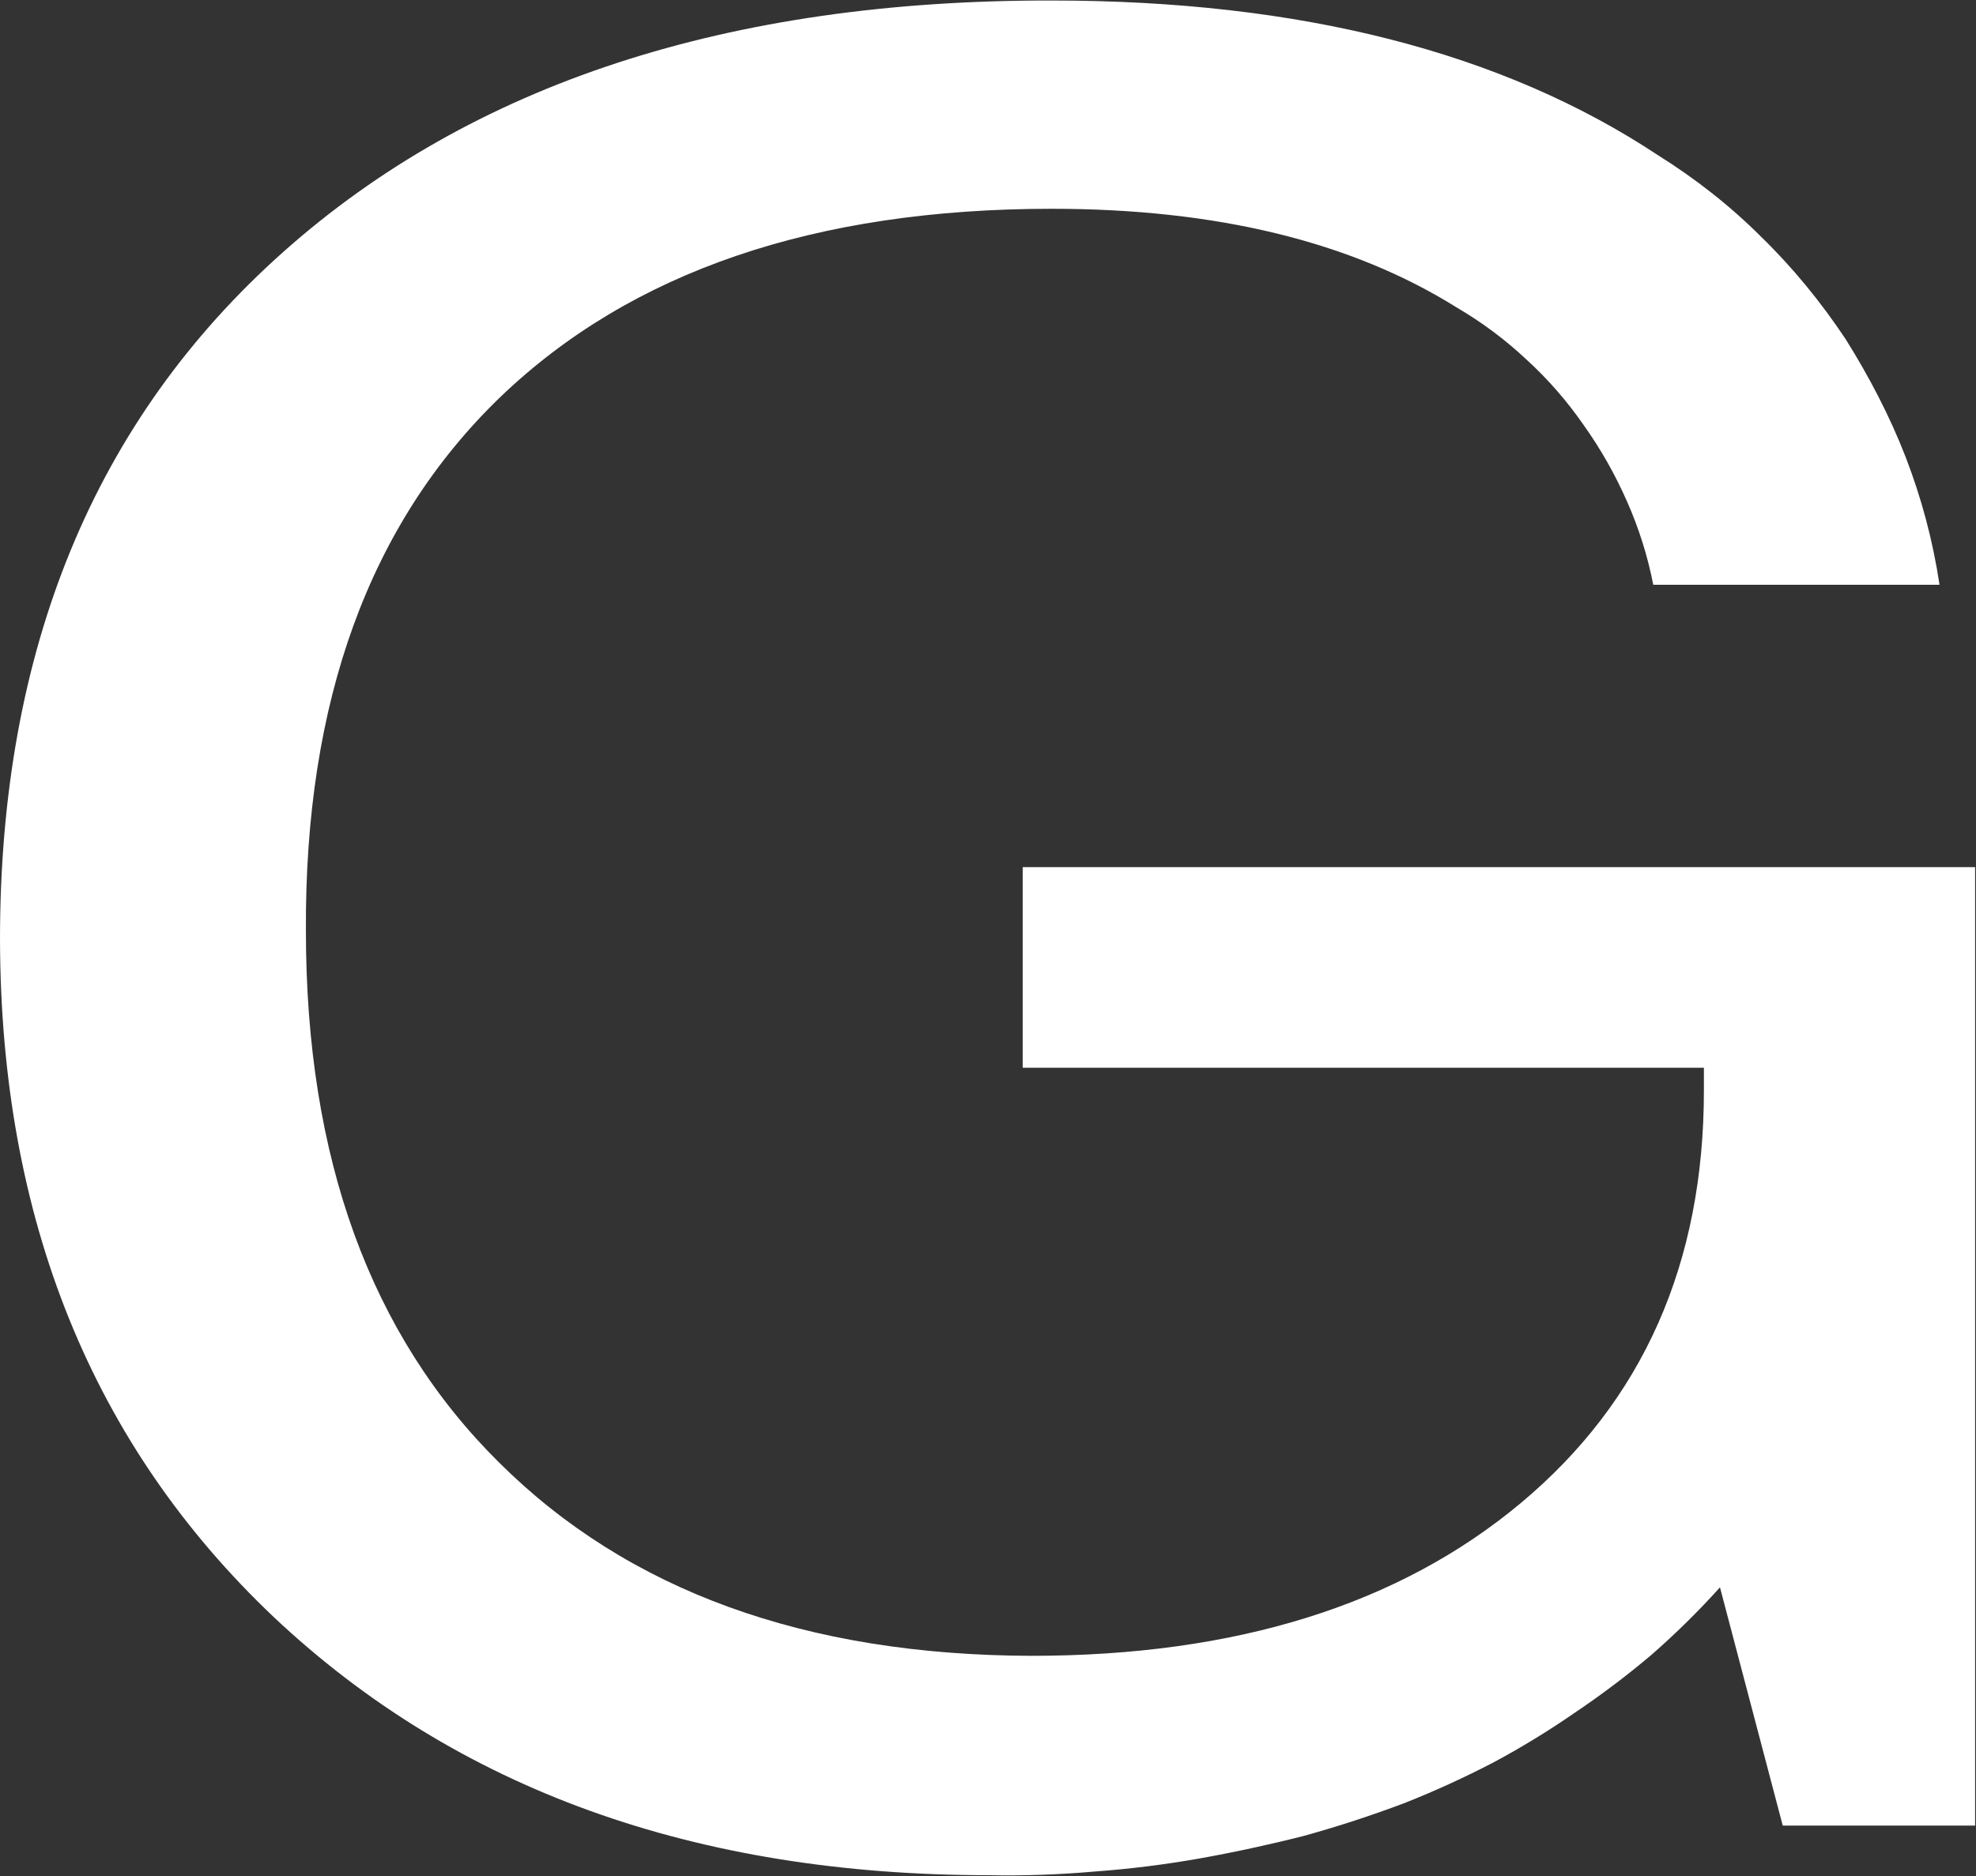 <svg version="1.2" xmlns="http://www.w3.org/2000/svg" viewBox="0 0 1549 1471" width="1549" height="1471">
	<rect x="0" y="0" width="1549" height="1471" fill="#333333" stroke="none"/>
	<title>GME</title>
	<style>
		.s0 { fill: #ffffff } 
	</style>
	<path id="Layer" fill-rule="evenodd" class="s0" d="m1348.3 1244.6q-25.1 27.9-53.7 52.9-28.7 24.3-60.4 45.6-30.8 21.3-63.9 39-33.9 17.6-69.2 31.6-39 14.7-78.7 25.7-40.4 10.3-81.6 17.7-41.2 7.3-82.4 10.3-41.9 3.7-83.1 2.9-345.7 0-560.5-202.2-214.1-202.9-214.8-531.6 0-341.2 222.1-539 222.2-197.8 602.4-197.1 292.1 0 475.2 121.3c29.4 18.4 56.6 39.7 80.9 64 25 24.3 47.1 51.5 66.2 80.2 18.4 29.4 34.6 60.3 47.1 92.6 12.5 32.4 21.3 65.5 26.5 100h-224.4q-6.6-33.8-20.6-65.4-13.9-31.6-33.8-59.6-19.9-28.7-44.9-51.5-25-23.5-55.1-41.1-123.6-77.2-317.1-77.2-278.7 0-432.5 147.8-153.7 148.5-152.2 418.4 0 266.9 151.5 416.9 151.5 150.7 417.1 151.5 240.5 0 383.9-119.9 143.4-119.9 143.4-323.5v-17.7h-534v-157.3h746.6v751.5h-150.8z"/>
</svg>